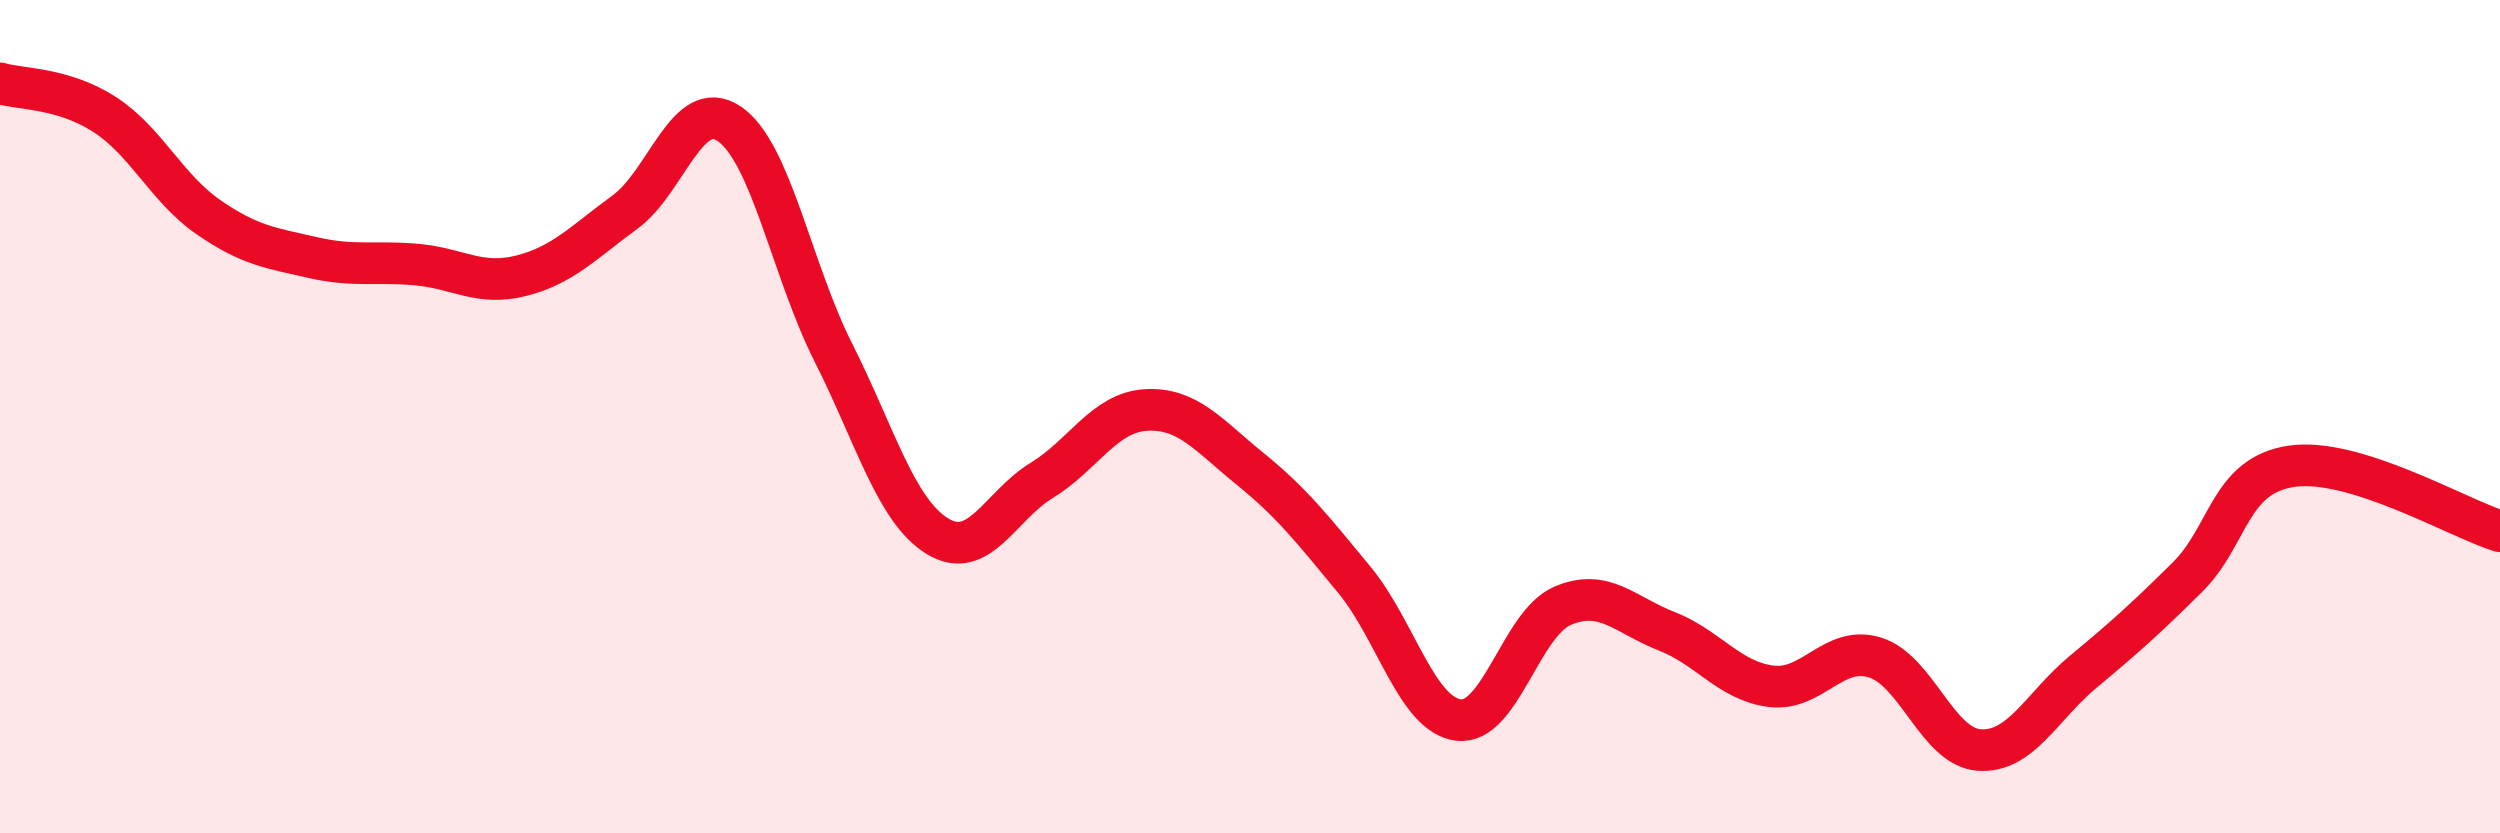 
    <svg width="60" height="20" viewBox="0 0 60 20" xmlns="http://www.w3.org/2000/svg">
      <path
        d="M 0,2 C 0.5,2.15 1.5,2.1 2.5,2.74 C 3.5,3.38 4,4.52 5,5.21 C 6,5.9 6.5,5.95 7.5,6.18 C 8.5,6.41 9,6.26 10,6.35 C 11,6.44 11.5,6.87 12.5,6.62 C 13.5,6.37 14,5.82 15,5.09 C 16,4.36 16.5,2.3 17.5,2.97 C 18.5,3.64 19,6.48 20,8.46 C 21,10.44 21.5,12.26 22.5,12.87 C 23.5,13.48 24,12.14 25,11.53 C 26,10.92 26.5,9.9 27.5,9.84 C 28.5,9.78 29,10.44 30,11.25 C 31,12.06 31.5,12.7 32.5,13.91 C 33.5,15.12 34,17.15 35,17.28 C 36,17.41 36.5,14.97 37.5,14.54 C 38.5,14.11 39,14.76 40,15.15 C 41,15.54 41.5,16.34 42.5,16.47 C 43.5,16.6 44,15.47 45,15.78 C 46,16.09 46.5,17.93 47.5,18 C 48.5,18.07 49,16.95 50,16.12 C 51,15.29 51.5,14.84 52.5,13.85 C 53.5,12.86 53.5,11.41 55,11.19 C 56.5,10.97 59,12.44 60,12.75L60 20L0 20Z"
        fill="#EB0A25"
        opacity="0.1"
        stroke-linecap="round"
        stroke-linejoin="round"
      />
      <path
        d="M 0,2 C 0.5,2.15 1.5,2.1 2.5,2.74 C 3.5,3.38 4,4.52 5,5.21 C 6,5.9 6.5,5.95 7.5,6.18 C 8.5,6.41 9,6.26 10,6.35 C 11,6.44 11.5,6.87 12.5,6.62 C 13.5,6.37 14,5.82 15,5.09 C 16,4.36 16.5,2.3 17.5,2.97 C 18.5,3.64 19,6.48 20,8.46 C 21,10.44 21.5,12.26 22.5,12.87 C 23.5,13.48 24,12.14 25,11.53 C 26,10.92 26.5,9.9 27.5,9.84 C 28.5,9.78 29,10.44 30,11.25 C 31,12.06 31.5,12.7 32.5,13.91 C 33.5,15.12 34,17.15 35,17.28 C 36,17.41 36.5,14.97 37.5,14.54 C 38.5,14.11 39,14.76 40,15.15 C 41,15.54 41.5,16.34 42.5,16.47 C 43.5,16.6 44,15.47 45,15.78 C 46,16.09 46.5,17.93 47.5,18 C 48.5,18.07 49,16.95 50,16.12 C 51,15.29 51.5,14.84 52.5,13.85 C 53.5,12.86 53.5,11.41 55,11.19 C 56.5,10.97 59,12.44 60,12.75"
        stroke="#EB0A25"
        stroke-width="1"
        fill="none"
        stroke-linecap="round"
        stroke-linejoin="round"
      />
    </svg>
  